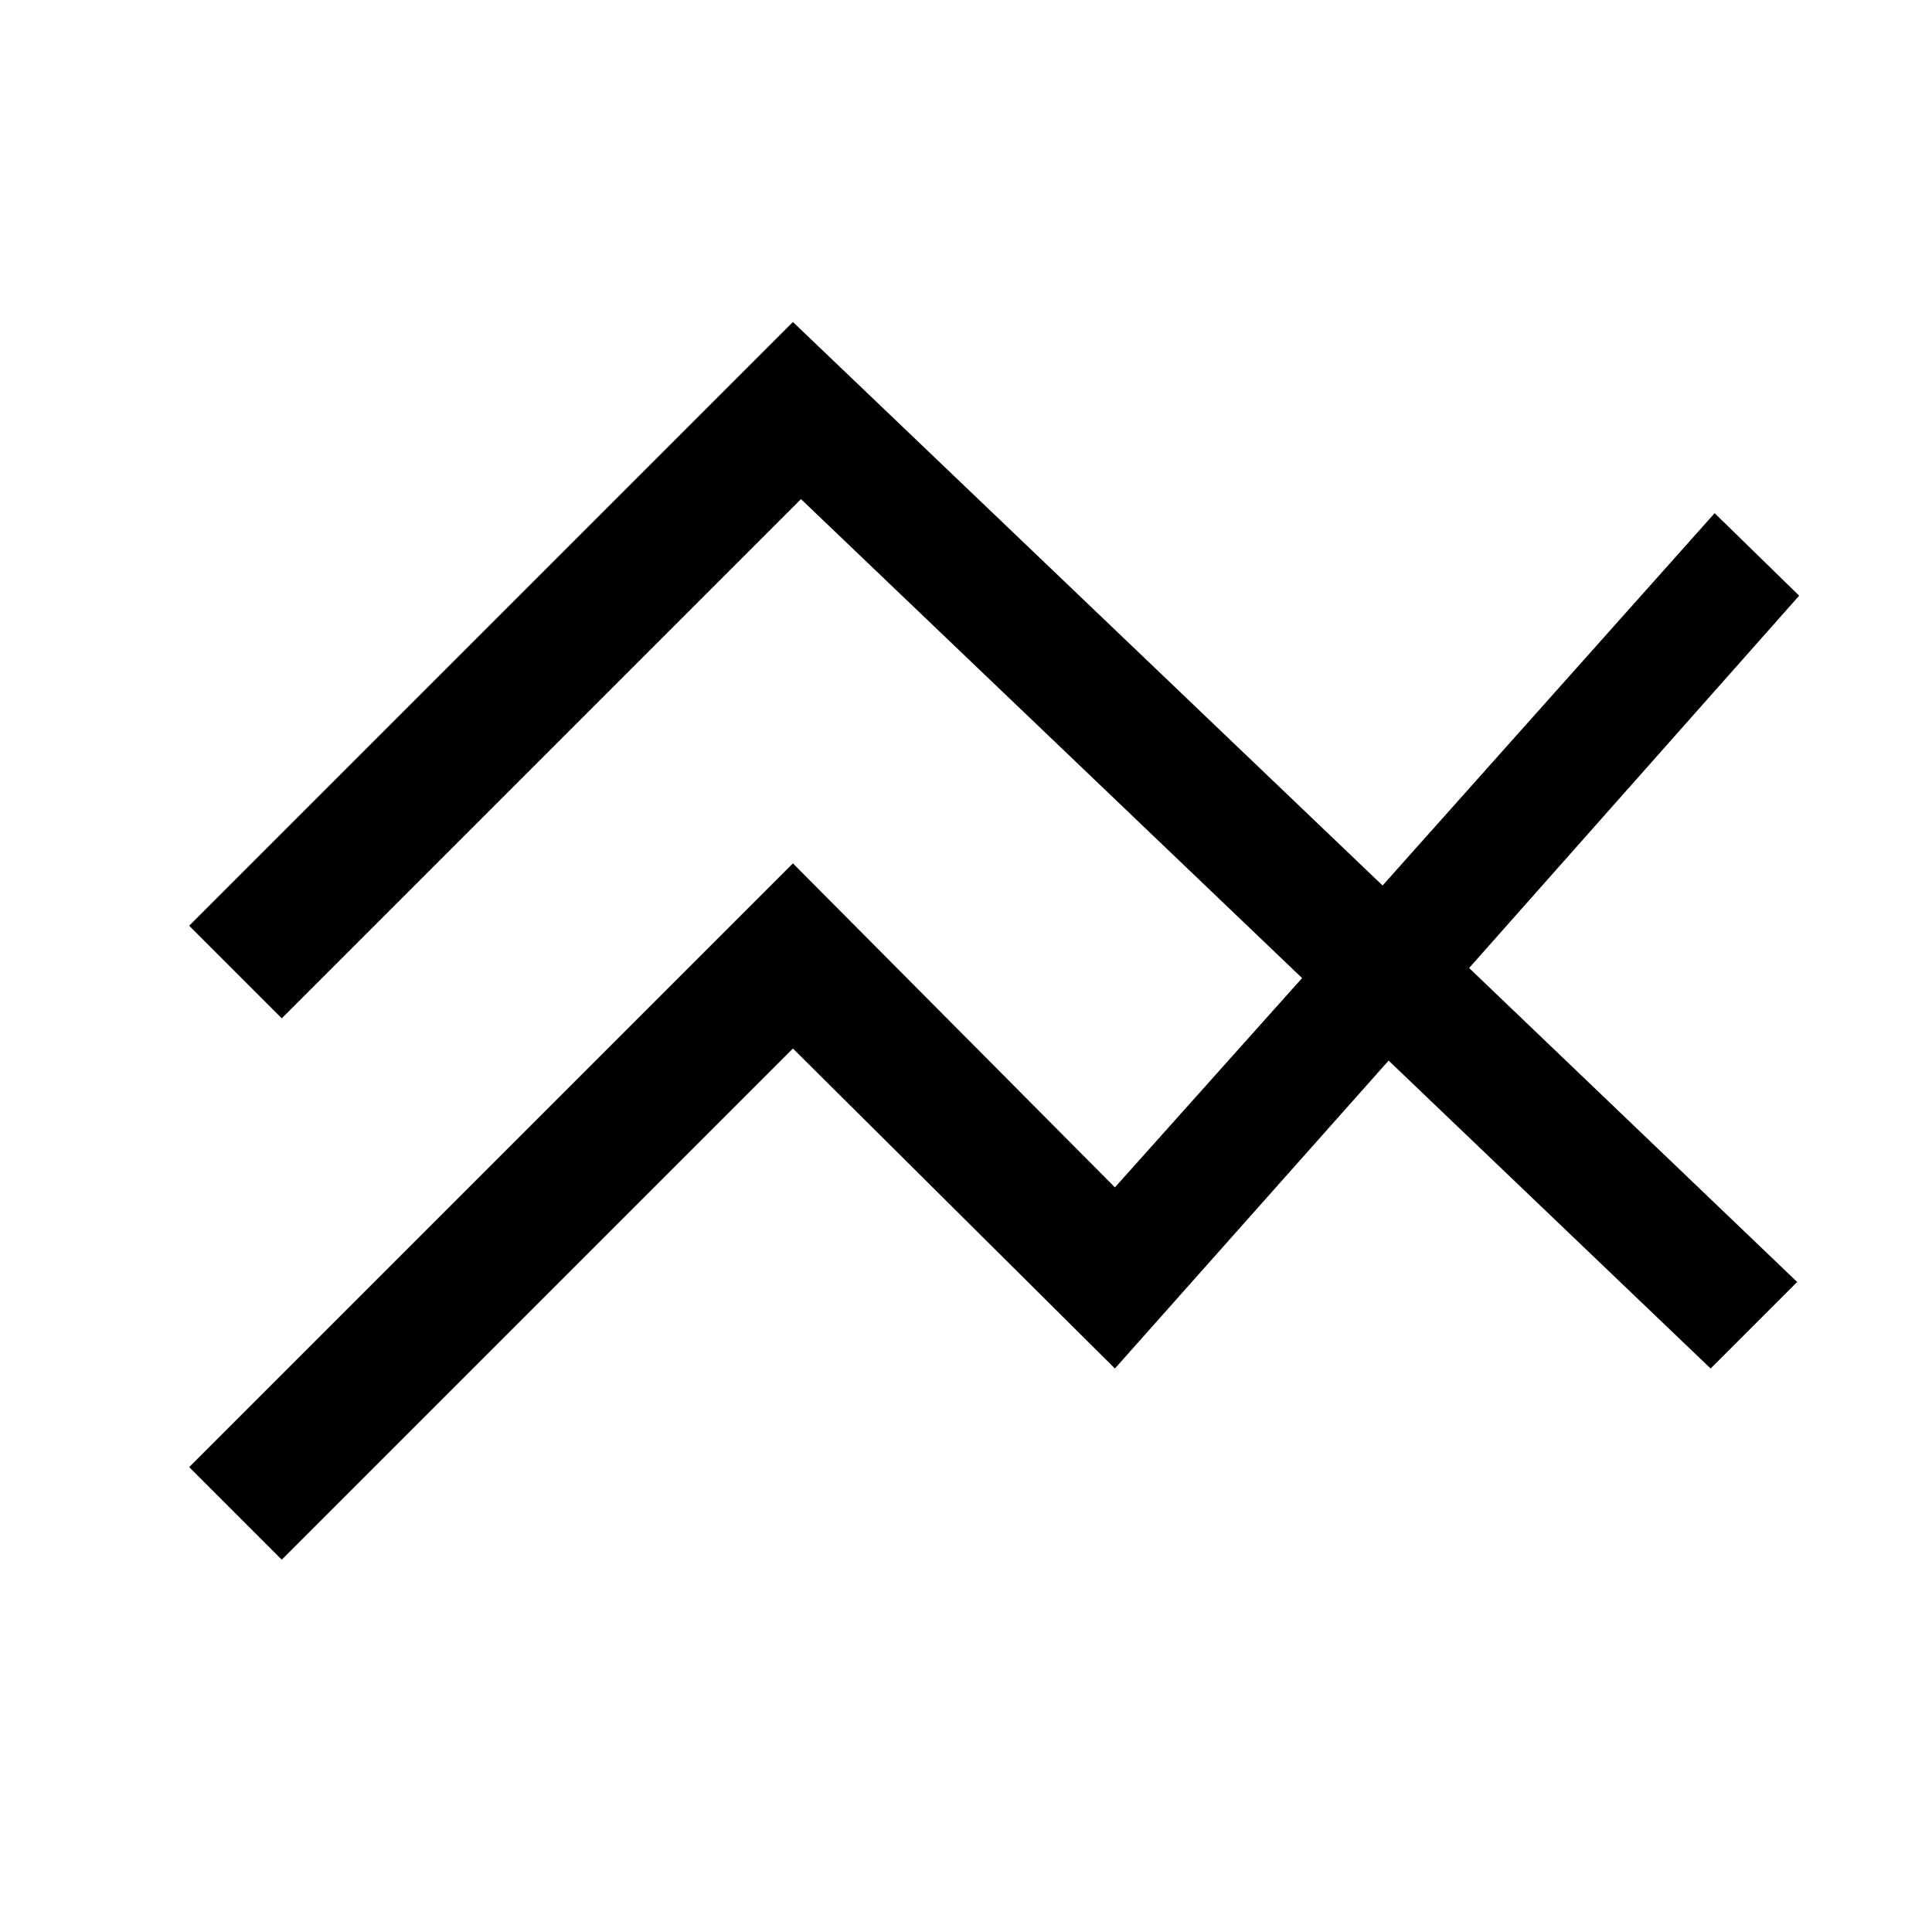 <svg xmlns="http://www.w3.org/2000/svg" width="48" height="48" viewBox="0 -960 960 960"><path d="m140-185-46-46 300-300 160 161 93-104-249-238-258 258-46-46 300-300 293 280 165-185 42 41-164 185 163 156-43 43-160-153-136 153-160-159-254 254Z"/></svg>